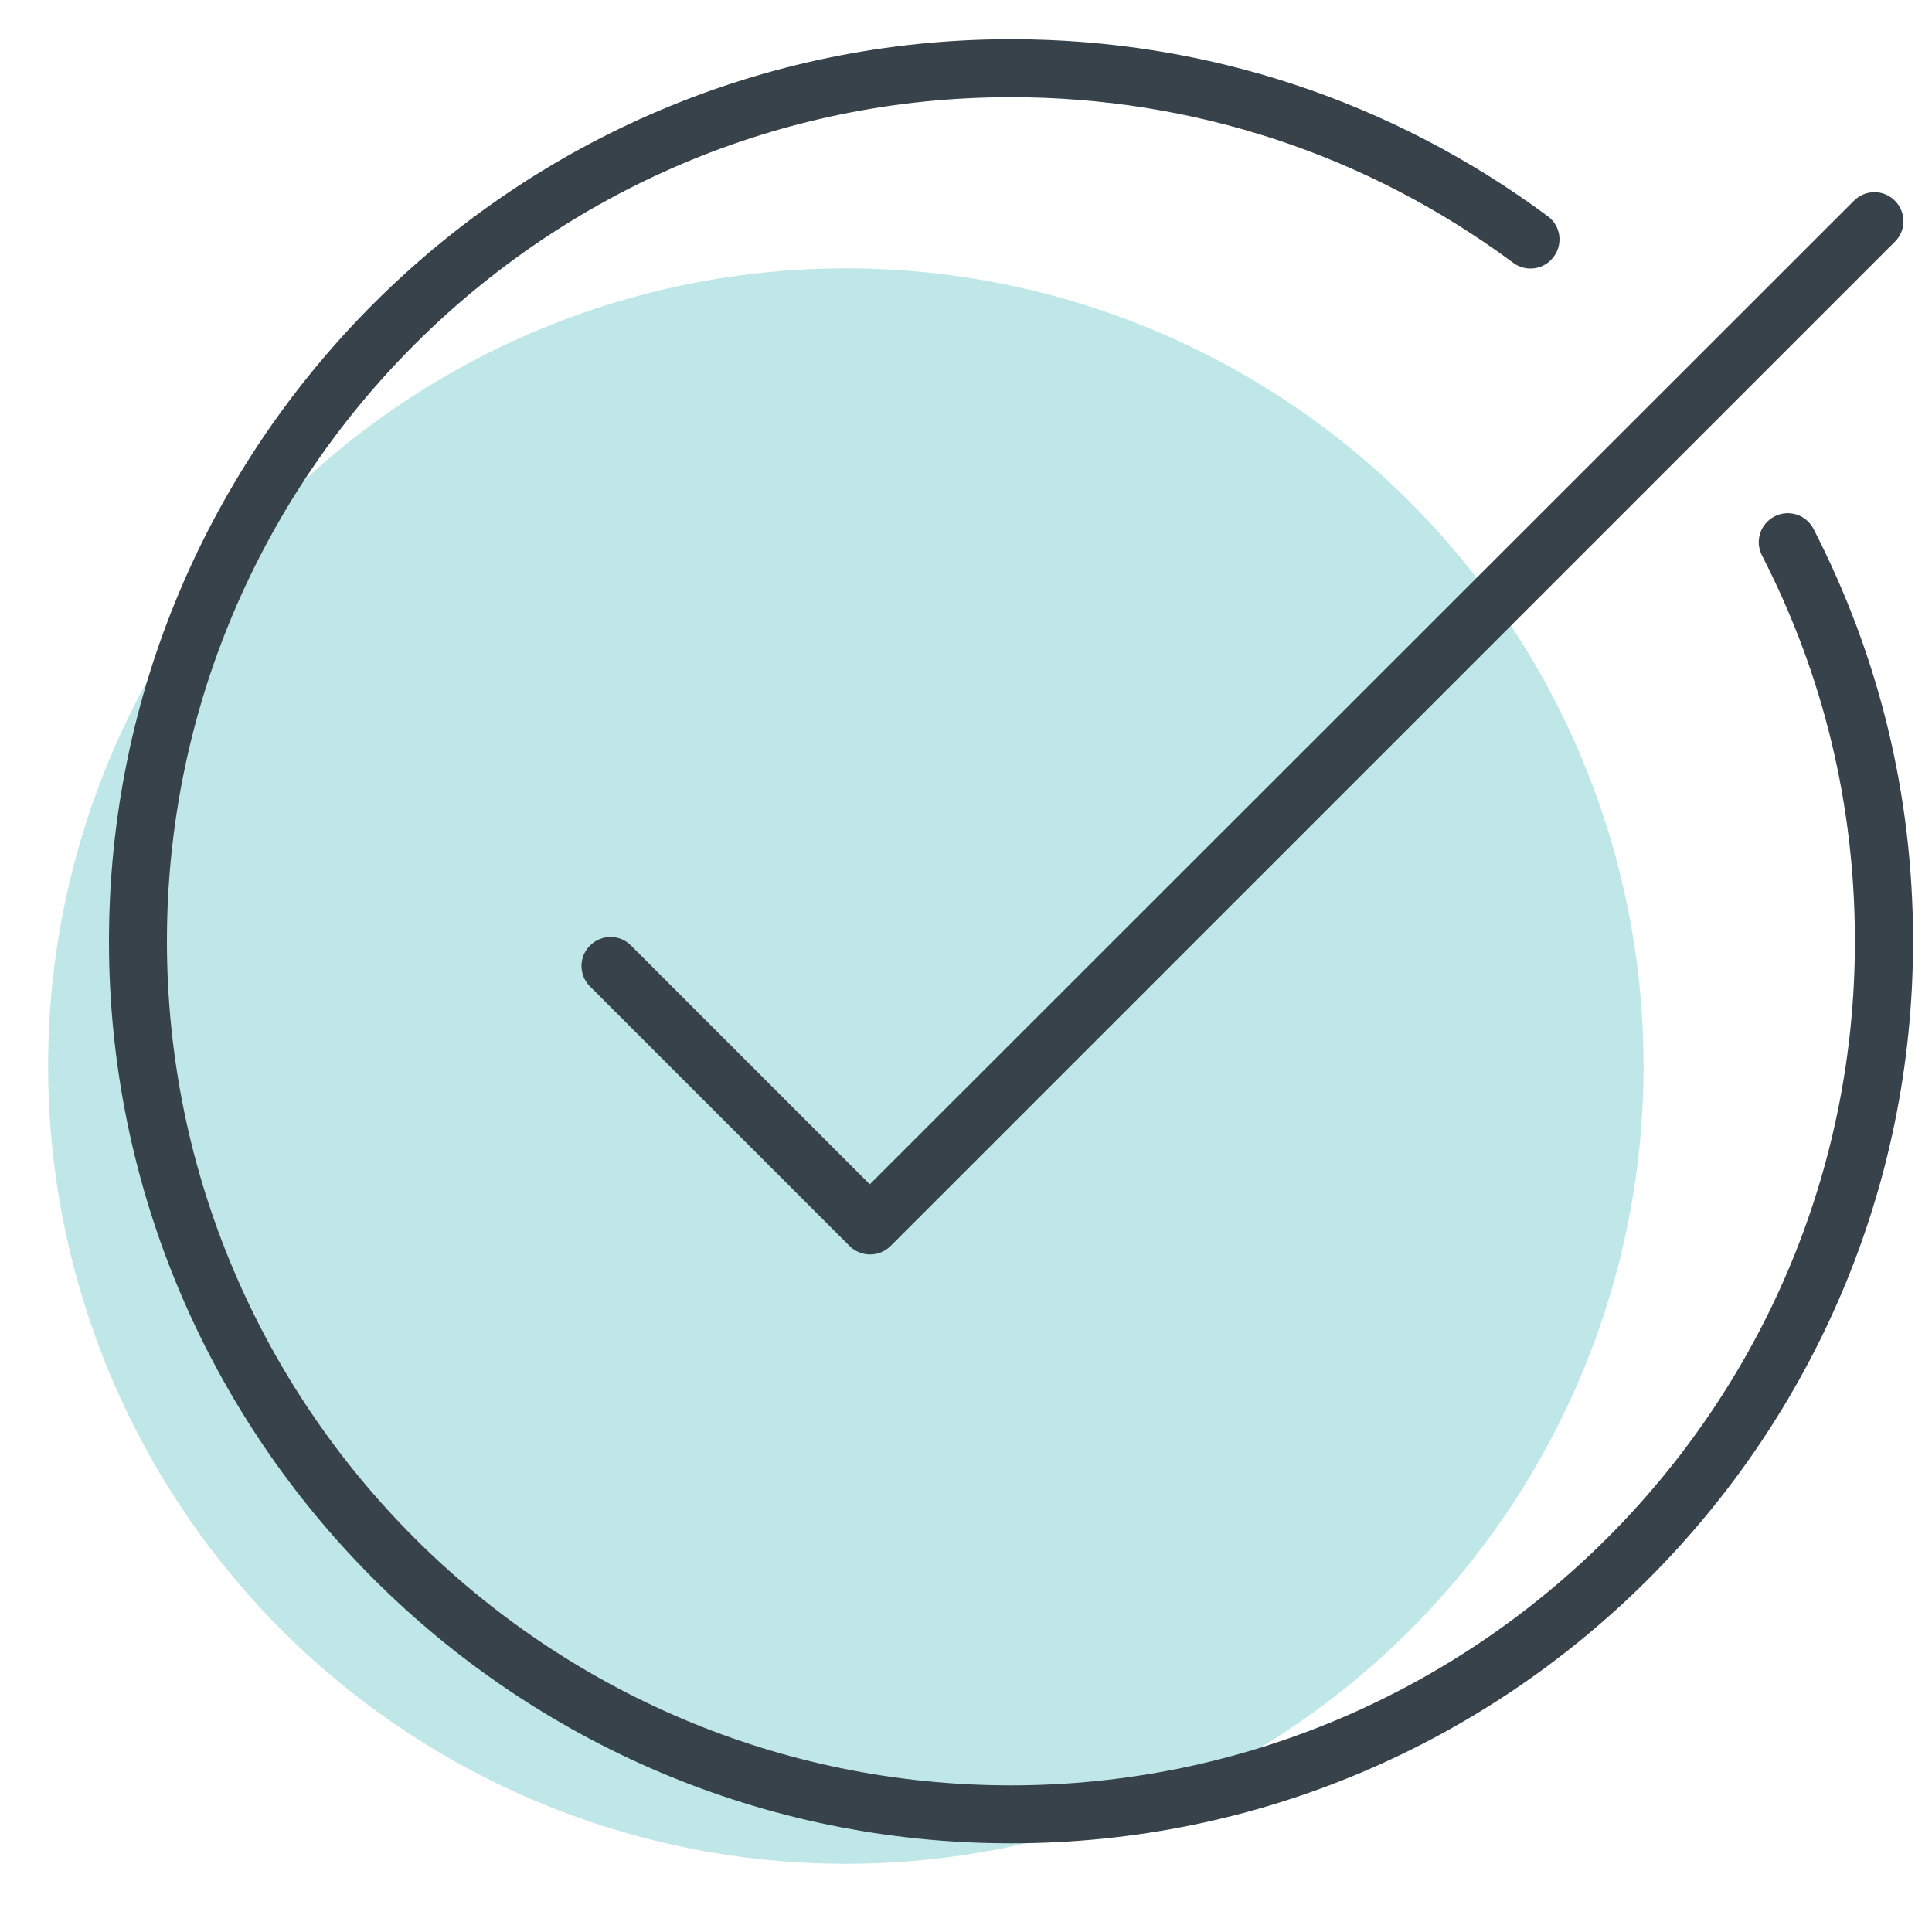<?xml version="1.0" encoding="UTF-8"?><svg id="Layer_1" xmlns="http://www.w3.org/2000/svg" viewBox="0 0 100 100"><defs><style>.cls-1{fill:#37424b;}.cls-2{fill:#bfe7e7;}</style></defs><circle class="cls-2" cx="43.78" cy="55.18" r="41.29"/><path class="cls-1" d="M52.32,95.41c-25.74,0-46.68-20.95-46.68-46.69S26.58,2.03,52.32,2.03c10.09,0,19.7,3.17,27.79,9.16.67.49.81,1.43.31,2.1-.49.67-1.43.81-2.1.31-7.57-5.61-16.57-8.57-26.01-8.57C28.24,5.03,8.64,24.63,8.64,48.72s19.59,43.69,43.68,43.69,43.69-19.6,43.69-43.69c0-7.04-1.62-13.76-4.81-19.97-.38-.74-.09-1.64.65-2.02.74-.38,1.64-.09,2.02.65,3.41,6.64,5.15,13.82,5.15,21.34,0,25.75-20.95,46.69-46.69,46.69Z"/><path class="cls-1" d="M45.03,64.93c-.38,0-.77-.15-1.06-.44l-13.43-13.43c-.59-.59-.59-1.54,0-2.12.59-.59,1.54-.59,2.12,0l12.36,12.36L95.96,10.39c.59-.59,1.54-.59,2.12,0,.59.59.59,1.54,0,2.12l-51.98,51.98c-.29.29-.68.44-1.06.44Z"/></svg>